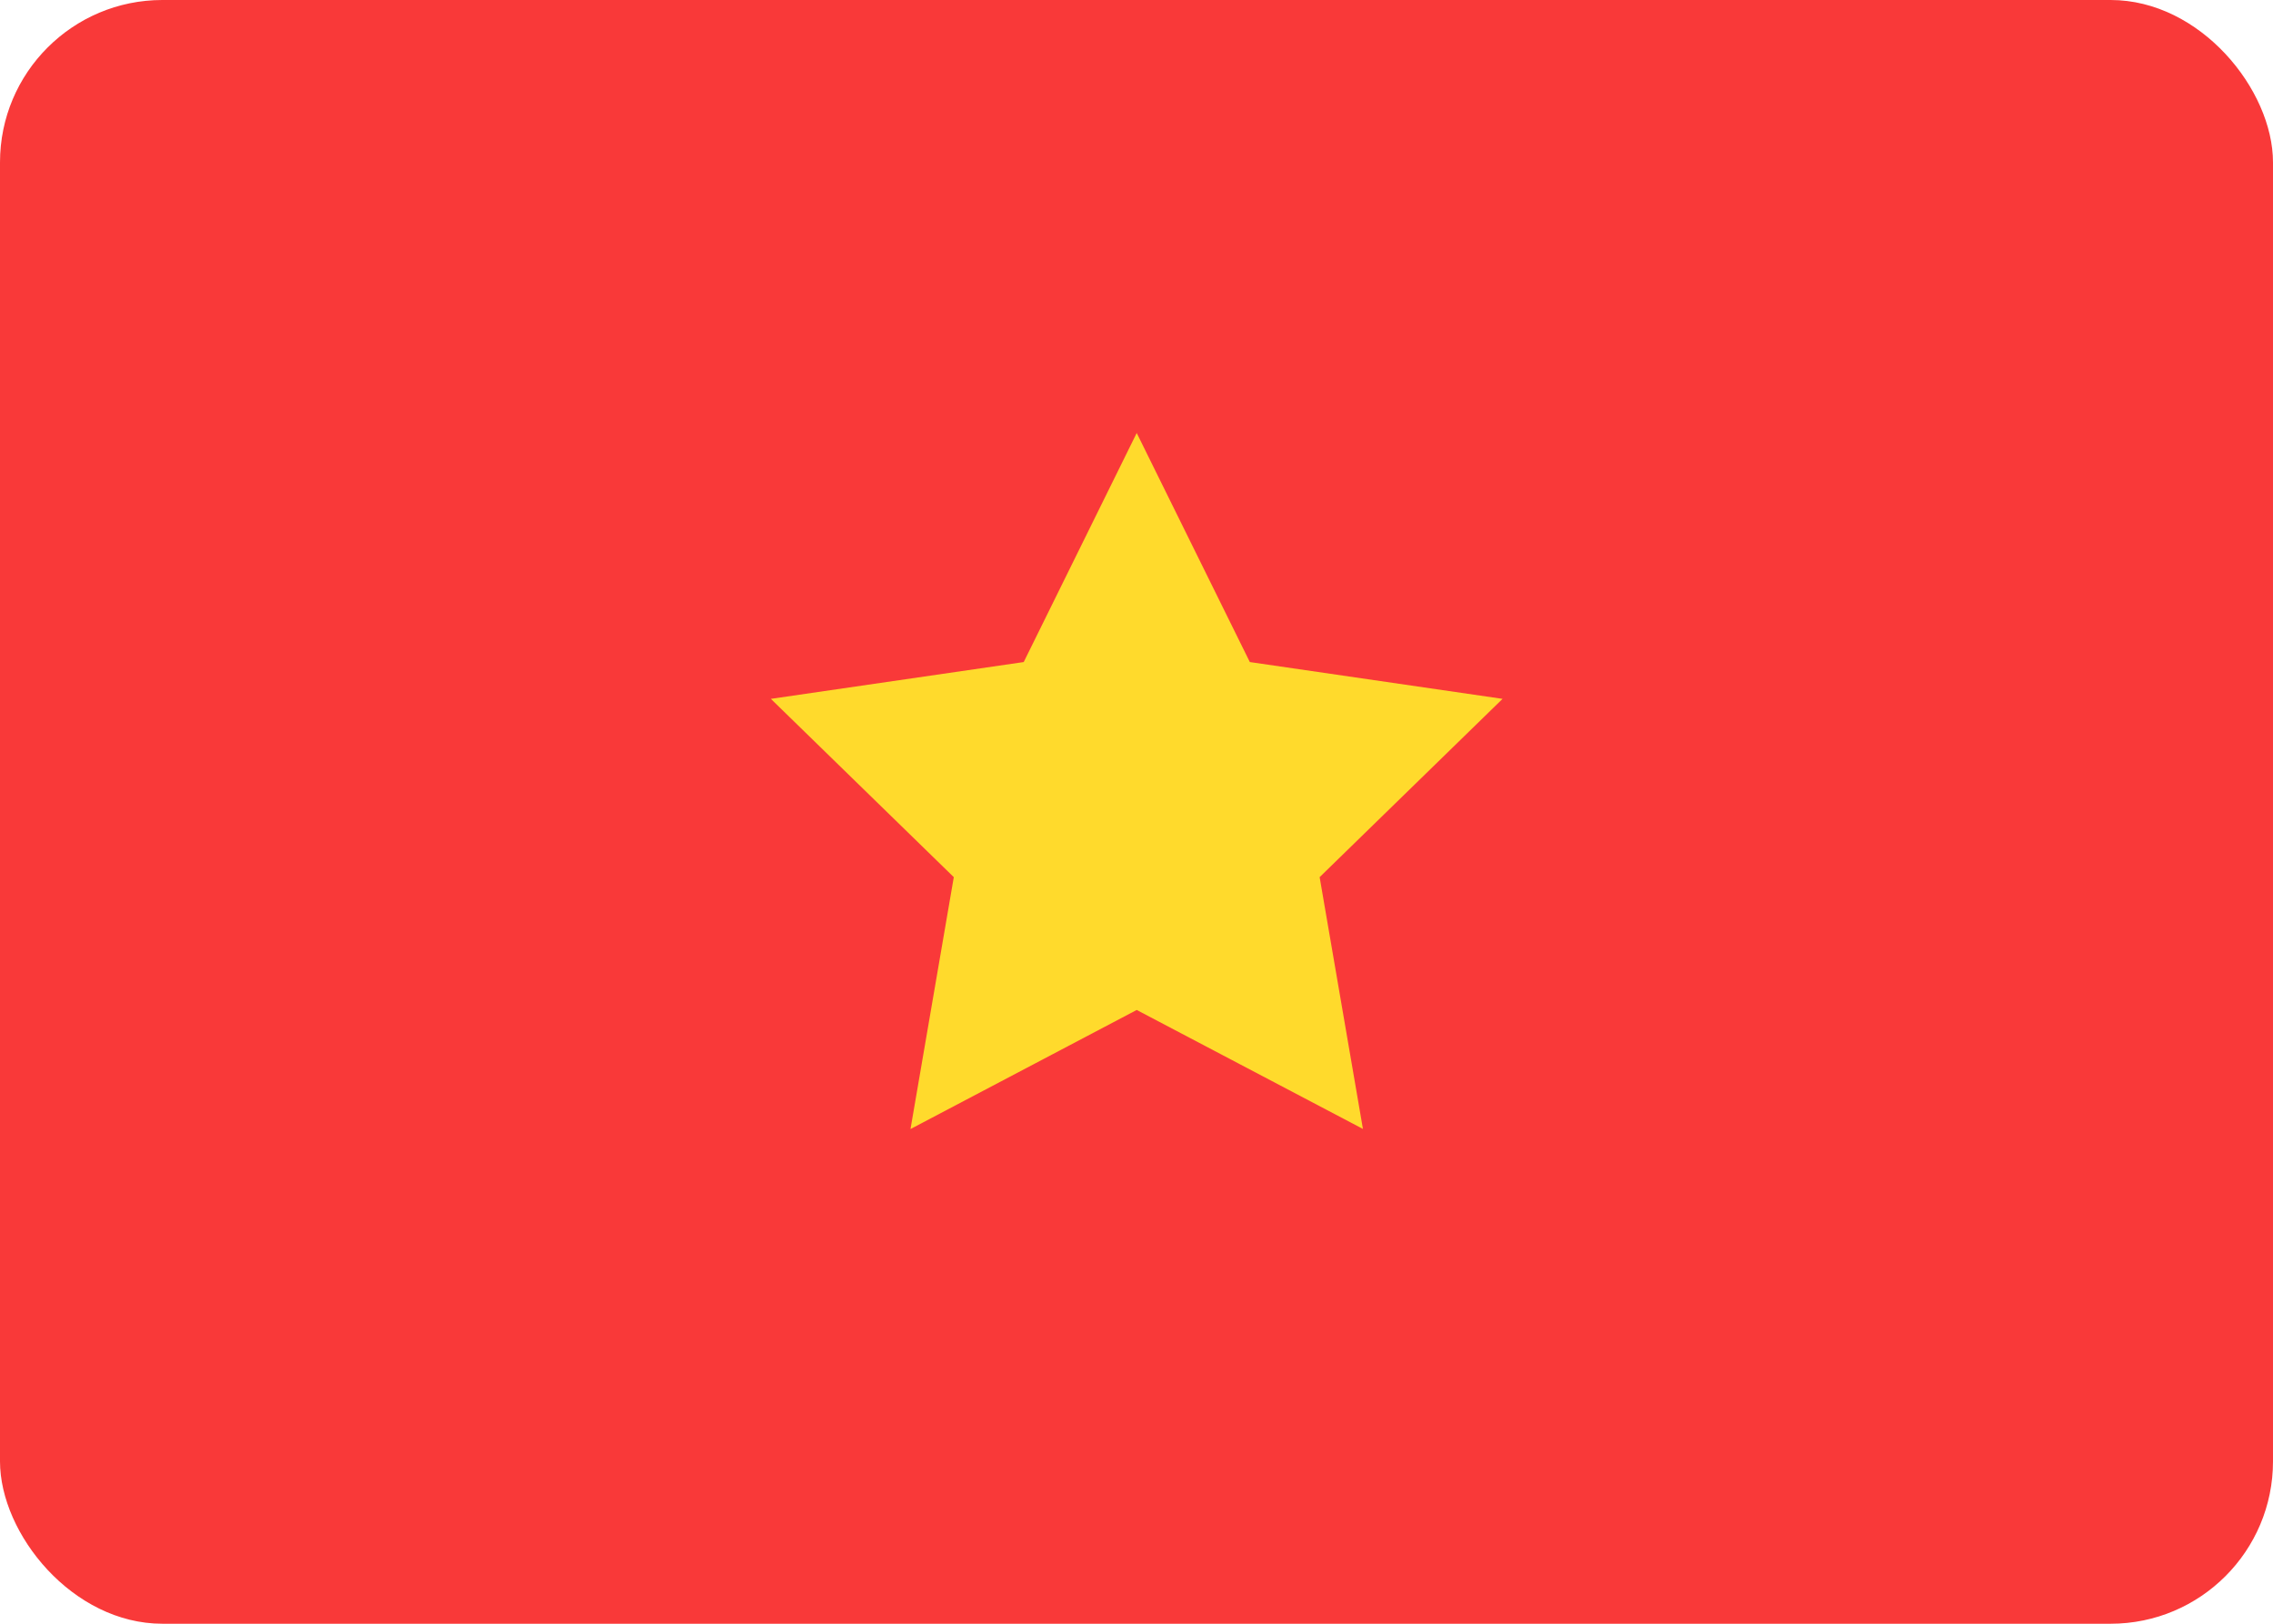 <svg width="42" height="30" viewBox="0 0 42 30" fill="none" xmlns="http://www.w3.org/2000/svg">
<rect width="42" height="30" rx="3" fill="#F93939"/>
<path fill-rule="evenodd" clip-rule="evenodd" d="M21.004 18.66L16.824 20.86L17.624 16.206L14.244 12.912L18.916 12.232L21.004 8L23.094 12.232L27.764 12.912L24.384 16.206L25.184 20.858" fill="#FFDA2C"/>
</svg>
